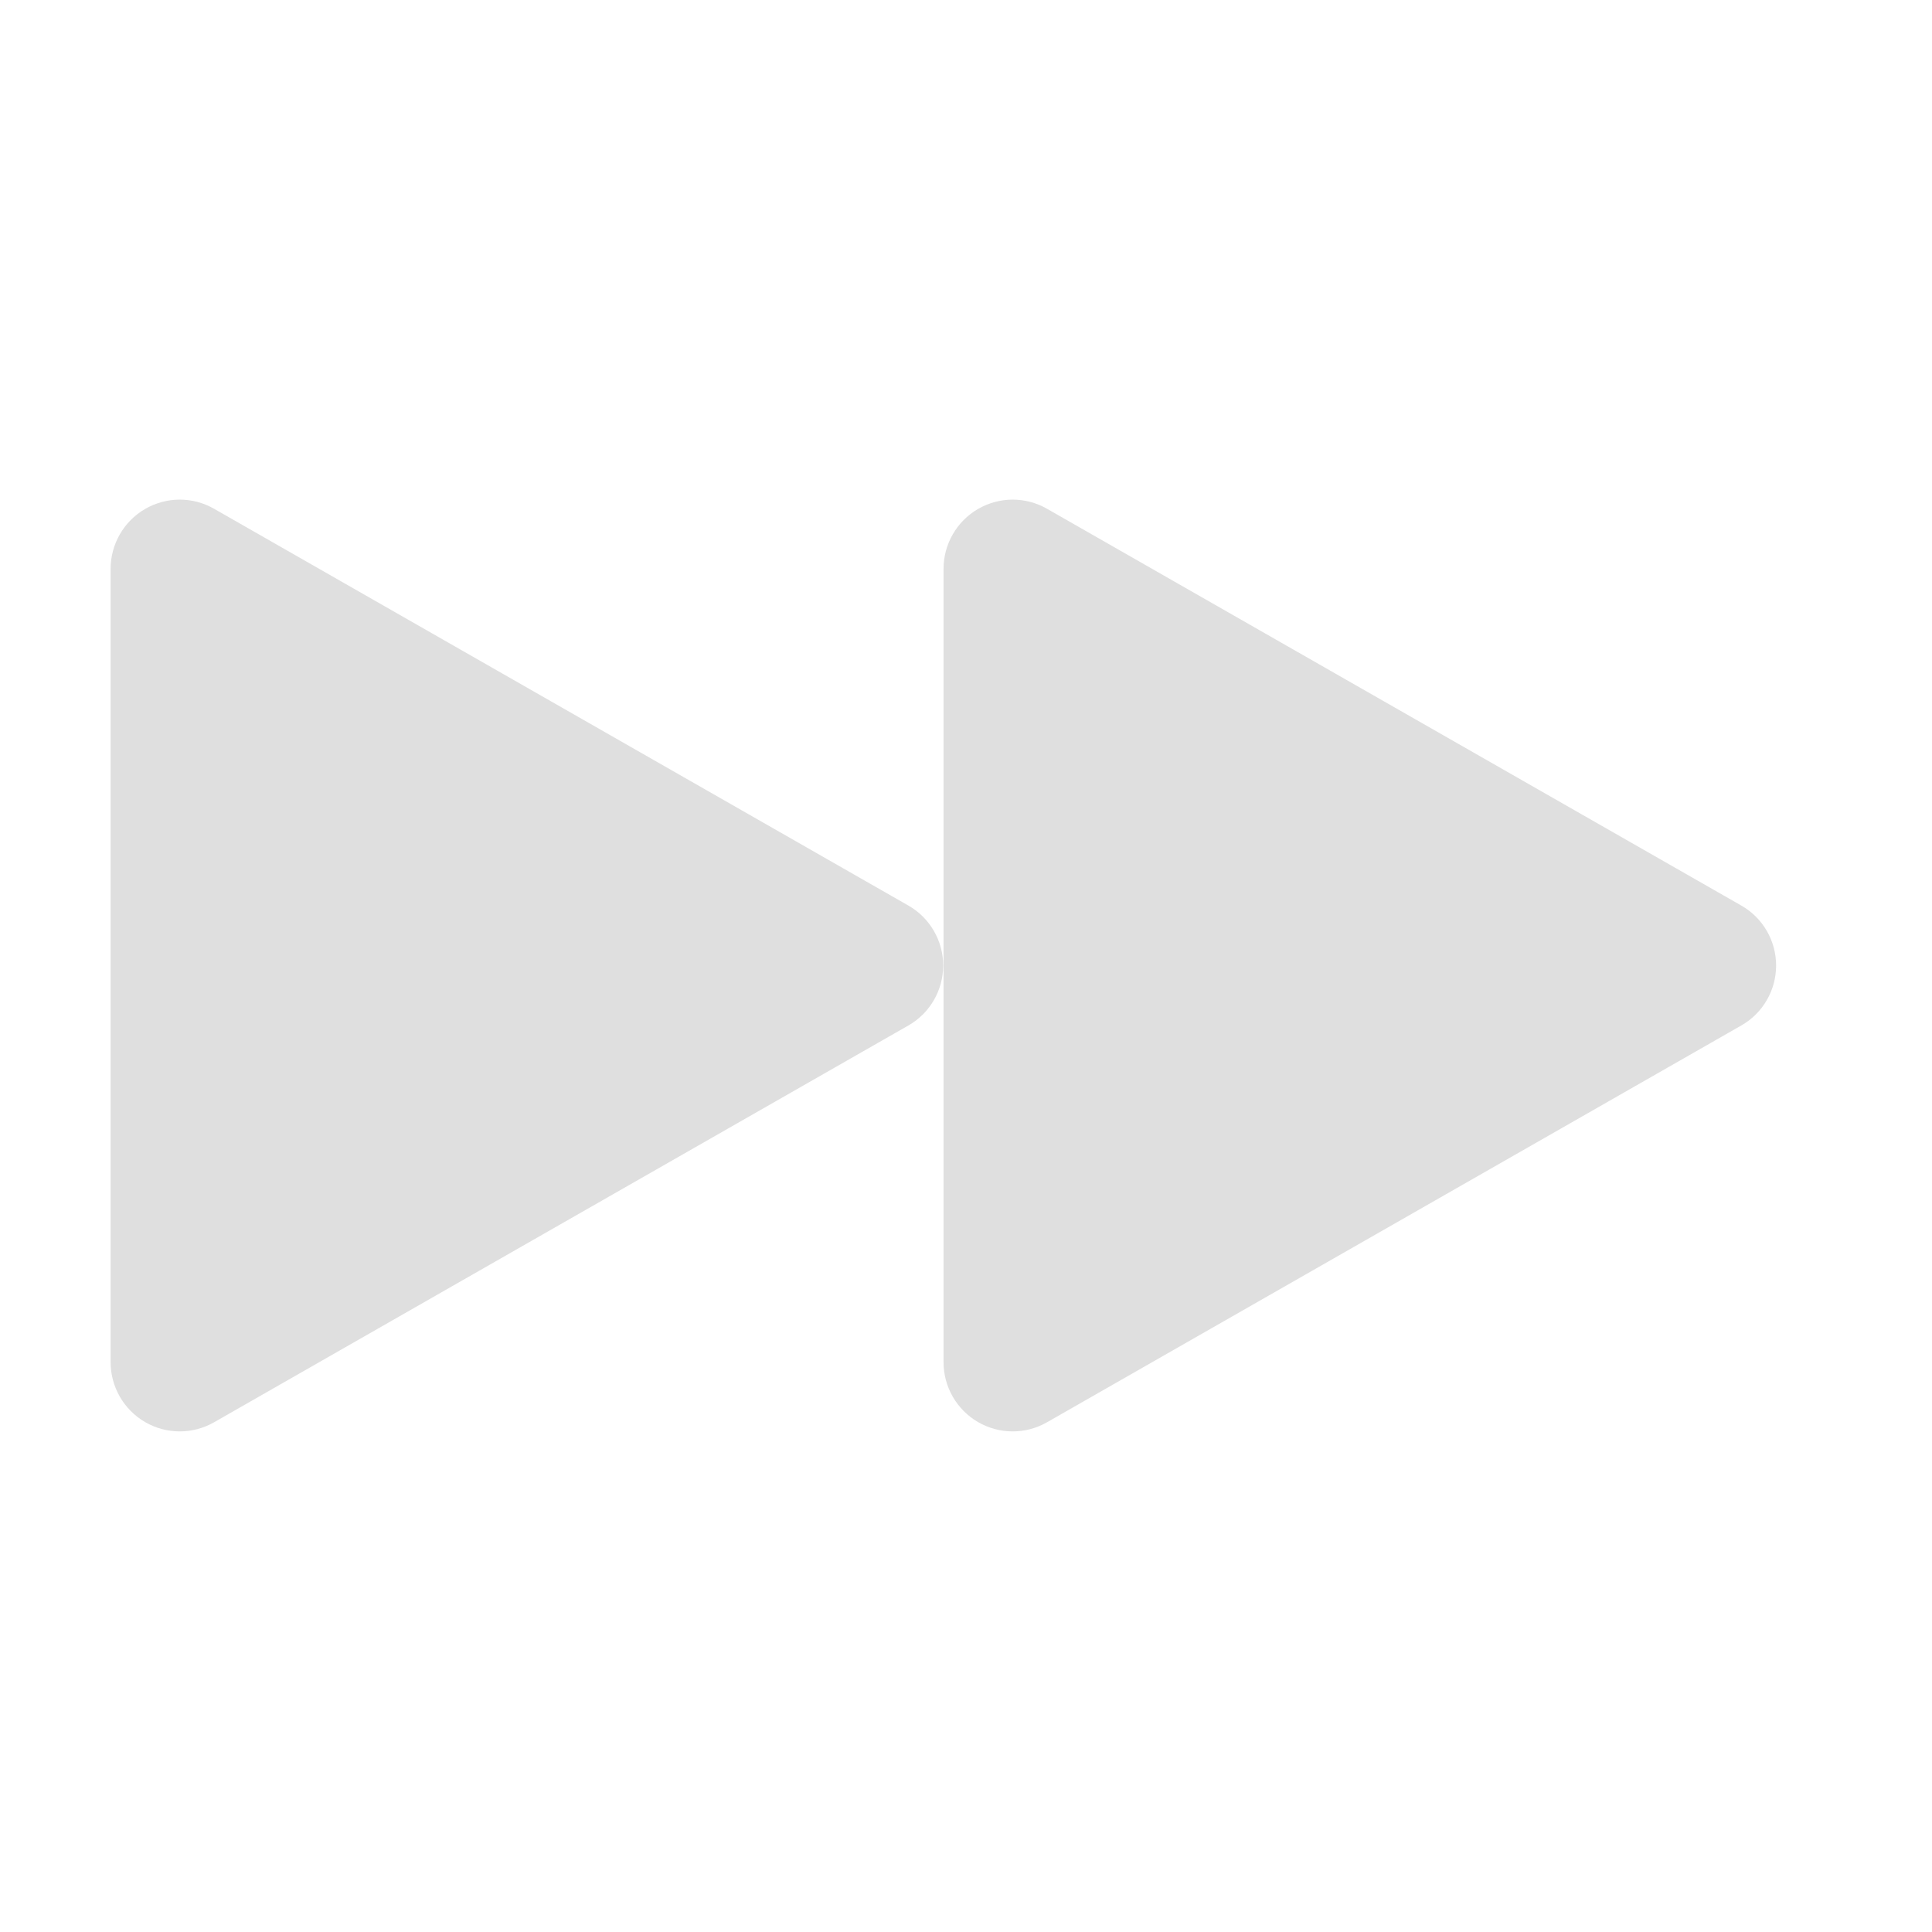 <svg clip-rule="evenodd" fill-rule="evenodd" stroke-linejoin="round" stroke-miterlimit="2" viewBox="0 0 16 16" xmlns="http://www.w3.org/2000/svg">
 <g fill="#dfdfdf">
  <path transform="matrix(1.068 0 0 1.068 .916 -.548)" d="m6.186 7.535c.167.095.27.273.27.465s-.103.37-.27.465c-1.352.773-4.041 2.309-5.384 3.077-.166.095-.37.094-.535-.002s-.267-.273-.267-.464v-6.152c0-.191.102-.368.267-.464s.369-.097.535-.002c1.343.768 4.032 2.304 5.384 3.077z"/>
  <path transform="matrix(1.068 0 0 1.068 7.814 -.548)" d="m6.186 7.535c.167.095.27.273.27.465s-.103.37-.27.465c-1.352.773-4.041 2.309-5.384 3.077-.166.095-.37.094-.535-.002s-.267-.273-.267-.464v-6.152c0-.191.102-.368.267-.464s.369-.097.535-.002c1.343.768 4.032 2.304 5.384 3.077z"/>
 </g>
</svg>
